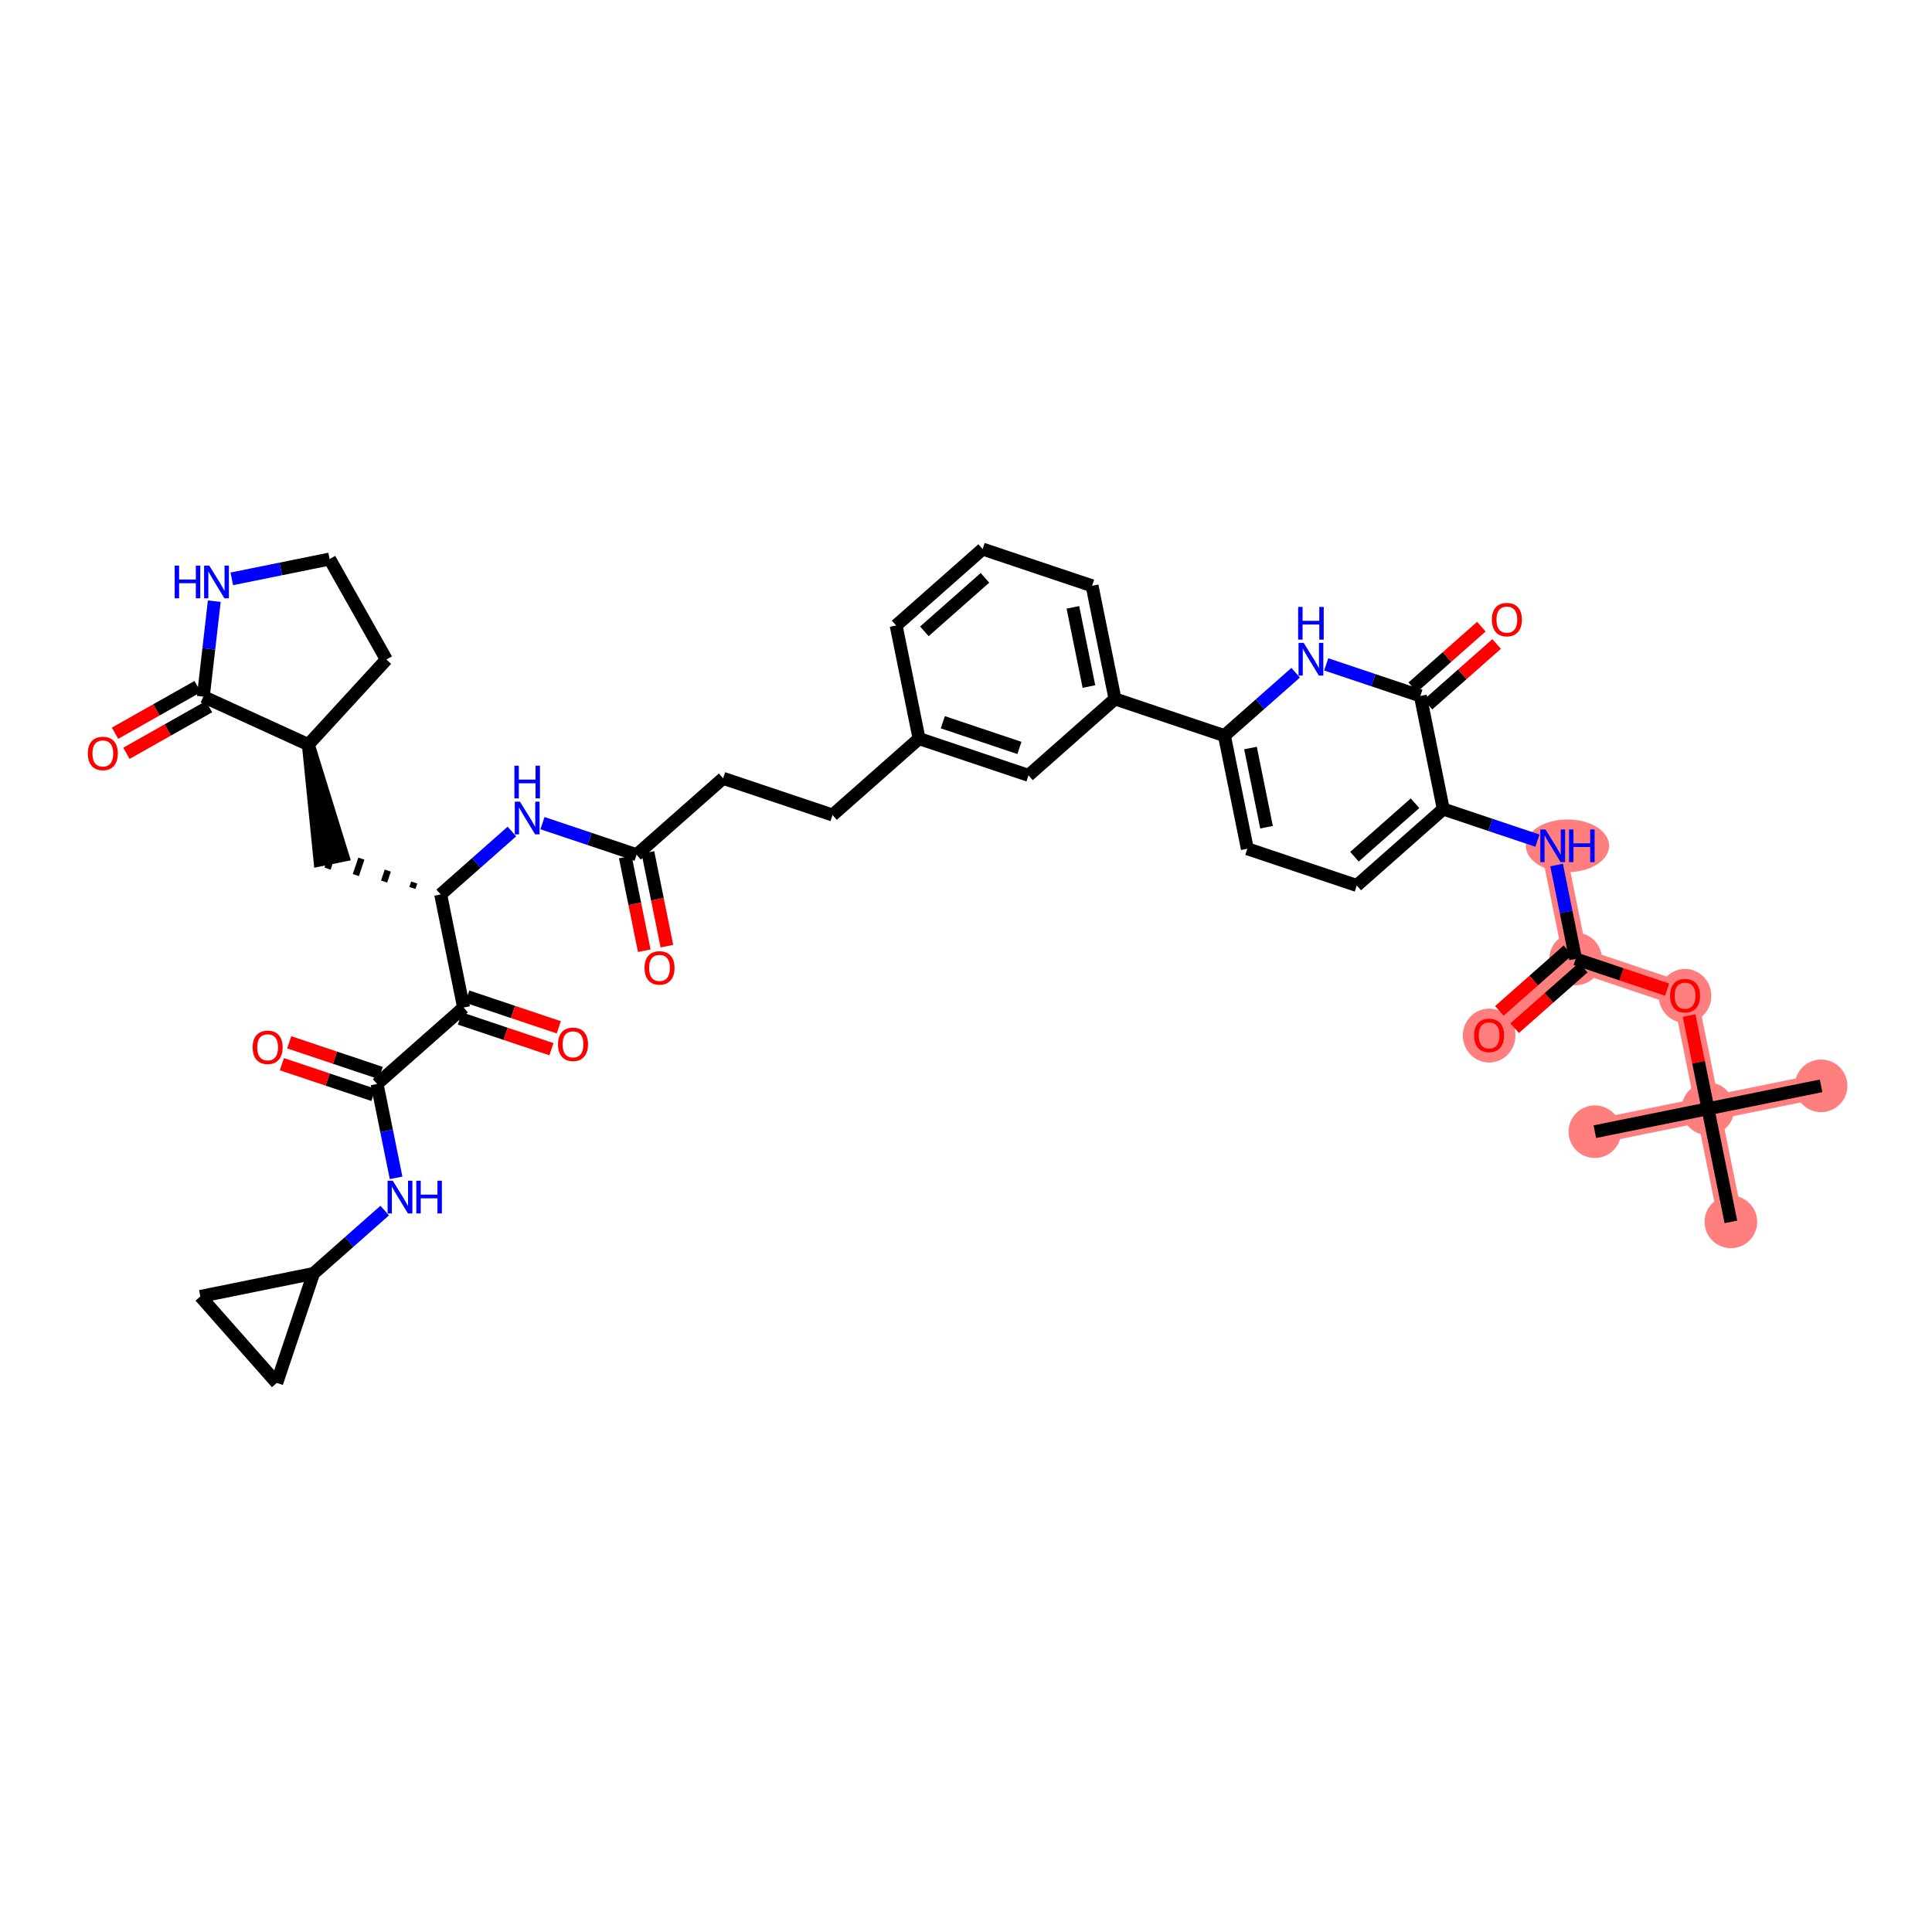 <?xml version='1.0' encoding='iso-8859-1'?>
<svg version='1.1' baseProfile='full'
              xmlns='http://www.w3.org/2000/svg'
                      xmlns:rdkit='http://www.rdkit.org/xml'
                      xmlns:xlink='http://www.w3.org/1999/xlink'
                  xml:space='preserve'
width='300px' height='300px' viewBox='0 0 300 300'>
<!-- END OF HEADER -->
<rect style='opacity:1.0;fill:#FFFFFF;stroke:none' width='300' height='300' x='0' y='0'> </rect>
<rect style='opacity:1.0;fill:#FFFFFF;stroke:none' width='300' height='300' x='0' y='0'> </rect>
<path d='M 282.779,168.608 L 265.213,172.167' style='fill:none;fill-rule:evenodd;stroke:#FF7F7F;stroke-width:3.8px;stroke-linecap:butt;stroke-linejoin:miter;stroke-opacity:1' />
<path d='M 265.213,172.167 L 247.647,175.726' style='fill:none;fill-rule:evenodd;stroke:#FF7F7F;stroke-width:3.8px;stroke-linecap:butt;stroke-linejoin:miter;stroke-opacity:1' />
<path d='M 265.213,172.167 L 268.772,189.733' style='fill:none;fill-rule:evenodd;stroke:#FF7F7F;stroke-width:3.8px;stroke-linecap:butt;stroke-linejoin:miter;stroke-opacity:1' />
<path d='M 265.213,172.167 L 261.654,154.601' style='fill:none;fill-rule:evenodd;stroke:#FF7F7F;stroke-width:3.8px;stroke-linecap:butt;stroke-linejoin:miter;stroke-opacity:1' />
<path d='M 261.654,154.601 L 244.662,148.9' style='fill:none;fill-rule:evenodd;stroke:#FF7F7F;stroke-width:3.8px;stroke-linecap:butt;stroke-linejoin:miter;stroke-opacity:1' />
<path d='M 244.662,148.9 L 231.229,160.765' style='fill:none;fill-rule:evenodd;stroke:#FF7F7F;stroke-width:3.8px;stroke-linecap:butt;stroke-linejoin:miter;stroke-opacity:1' />
<path d='M 244.662,148.9 L 241.104,131.334' style='fill:none;fill-rule:evenodd;stroke:#FF7F7F;stroke-width:3.8px;stroke-linecap:butt;stroke-linejoin:miter;stroke-opacity:1' />
<ellipse cx='282.779' cy='168.608' rx='3.585' ry='3.585'  style='fill:#FF7F7F;fill-rule:evenodd;stroke:#FF7F7F;stroke-width:1.0px;stroke-linecap:butt;stroke-linejoin:miter;stroke-opacity:1' />
<ellipse cx='265.213' cy='172.167' rx='3.585' ry='3.585'  style='fill:#FF7F7F;fill-rule:evenodd;stroke:#FF7F7F;stroke-width:1.0px;stroke-linecap:butt;stroke-linejoin:miter;stroke-opacity:1' />
<ellipse cx='247.647' cy='175.726' rx='3.585' ry='3.585'  style='fill:#FF7F7F;fill-rule:evenodd;stroke:#FF7F7F;stroke-width:1.0px;stroke-linecap:butt;stroke-linejoin:miter;stroke-opacity:1' />
<ellipse cx='268.772' cy='189.733' rx='3.585' ry='3.585'  style='fill:#FF7F7F;fill-rule:evenodd;stroke:#FF7F7F;stroke-width:1.0px;stroke-linecap:butt;stroke-linejoin:miter;stroke-opacity:1' />
<ellipse cx='261.654' cy='154.64' rx='3.585' ry='3.685'  style='fill:#FF7F7F;fill-rule:evenodd;stroke:#FF7F7F;stroke-width:1.0px;stroke-linecap:butt;stroke-linejoin:miter;stroke-opacity:1' />
<ellipse cx='244.662' cy='148.9' rx='3.585' ry='3.585'  style='fill:#FF7F7F;fill-rule:evenodd;stroke:#FF7F7F;stroke-width:1.0px;stroke-linecap:butt;stroke-linejoin:miter;stroke-opacity:1' />
<ellipse cx='231.229' cy='160.804' rx='3.585' ry='3.685'  style='fill:#FF7F7F;fill-rule:evenodd;stroke:#FF7F7F;stroke-width:1.0px;stroke-linecap:butt;stroke-linejoin:miter;stroke-opacity:1' />
<ellipse cx='243.394' cy='131.334' rx='5.962' ry='3.589'  style='fill:#FF7F7F;fill-rule:evenodd;stroke:#FF7F7F;stroke-width:1.0px;stroke-linecap:butt;stroke-linejoin:miter;stroke-opacity:1' />
<path class='bond-0 atom-0 atom-1' d='M 282.779,168.608 L 265.213,172.167' style='fill:none;fill-rule:evenodd;stroke:#000000;stroke-width:2.0px;stroke-linecap:butt;stroke-linejoin:miter;stroke-opacity:1' />
<path class='bond-1 atom-1 atom-2' d='M 265.213,172.167 L 247.647,175.726' style='fill:none;fill-rule:evenodd;stroke:#000000;stroke-width:2.0px;stroke-linecap:butt;stroke-linejoin:miter;stroke-opacity:1' />
<path class='bond-2 atom-1 atom-3' d='M 265.213,172.167 L 268.772,189.733' style='fill:none;fill-rule:evenodd;stroke:#000000;stroke-width:2.0px;stroke-linecap:butt;stroke-linejoin:miter;stroke-opacity:1' />
<path class='bond-3 atom-1 atom-4' d='M 265.213,172.167 L 263.747,164.931' style='fill:none;fill-rule:evenodd;stroke:#000000;stroke-width:2.0px;stroke-linecap:butt;stroke-linejoin:miter;stroke-opacity:1' />
<path class='bond-3 atom-1 atom-4' d='M 263.747,164.931 L 262.281,157.694' style='fill:none;fill-rule:evenodd;stroke:#FF0000;stroke-width:2.0px;stroke-linecap:butt;stroke-linejoin:miter;stroke-opacity:1' />
<path class='bond-4 atom-4 atom-5' d='M 258.876,153.669 L 251.769,151.284' style='fill:none;fill-rule:evenodd;stroke:#FF0000;stroke-width:2.0px;stroke-linecap:butt;stroke-linejoin:miter;stroke-opacity:1' />
<path class='bond-4 atom-4 atom-5' d='M 251.769,151.284 L 244.662,148.9' style='fill:none;fill-rule:evenodd;stroke:#000000;stroke-width:2.0px;stroke-linecap:butt;stroke-linejoin:miter;stroke-opacity:1' />
<path class='bond-5 atom-5 atom-6' d='M 243.476,147.556 L 238.148,152.262' style='fill:none;fill-rule:evenodd;stroke:#000000;stroke-width:2.0px;stroke-linecap:butt;stroke-linejoin:miter;stroke-opacity:1' />
<path class='bond-5 atom-5 atom-6' d='M 238.148,152.262 L 232.821,156.968' style='fill:none;fill-rule:evenodd;stroke:#FF0000;stroke-width:2.0px;stroke-linecap:butt;stroke-linejoin:miter;stroke-opacity:1' />
<path class='bond-5 atom-5 atom-6' d='M 245.849,150.243 L 240.521,154.949' style='fill:none;fill-rule:evenodd;stroke:#000000;stroke-width:2.0px;stroke-linecap:butt;stroke-linejoin:miter;stroke-opacity:1' />
<path class='bond-5 atom-5 atom-6' d='M 240.521,154.949 L 235.194,159.654' style='fill:none;fill-rule:evenodd;stroke:#FF0000;stroke-width:2.0px;stroke-linecap:butt;stroke-linejoin:miter;stroke-opacity:1' />
<path class='bond-6 atom-5 atom-7' d='M 244.662,148.9 L 243.186,141.61' style='fill:none;fill-rule:evenodd;stroke:#000000;stroke-width:2.0px;stroke-linecap:butt;stroke-linejoin:miter;stroke-opacity:1' />
<path class='bond-6 atom-5 atom-7' d='M 243.186,141.61 L 241.709,134.32' style='fill:none;fill-rule:evenodd;stroke:#0000FF;stroke-width:2.0px;stroke-linecap:butt;stroke-linejoin:miter;stroke-opacity:1' />
<path class='bond-7 atom-7 atom-8' d='M 238.731,130.537 L 231.421,128.085' style='fill:none;fill-rule:evenodd;stroke:#0000FF;stroke-width:2.0px;stroke-linecap:butt;stroke-linejoin:miter;stroke-opacity:1' />
<path class='bond-7 atom-7 atom-8' d='M 231.421,128.085 L 224.112,125.632' style='fill:none;fill-rule:evenodd;stroke:#000000;stroke-width:2.0px;stroke-linecap:butt;stroke-linejoin:miter;stroke-opacity:1' />
<path class='bond-8 atom-8 atom-9' d='M 224.112,125.632 L 210.678,137.497' style='fill:none;fill-rule:evenodd;stroke:#000000;stroke-width:2.0px;stroke-linecap:butt;stroke-linejoin:miter;stroke-opacity:1' />
<path class='bond-8 atom-8 atom-9' d='M 219.724,124.725 L 210.32,133.031' style='fill:none;fill-rule:evenodd;stroke:#000000;stroke-width:2.0px;stroke-linecap:butt;stroke-linejoin:miter;stroke-opacity:1' />
<path class='bond-41 atom-40 atom-8' d='M 220.553,108.066 L 224.112,125.632' style='fill:none;fill-rule:evenodd;stroke:#000000;stroke-width:2.0px;stroke-linecap:butt;stroke-linejoin:miter;stroke-opacity:1' />
<path class='bond-9 atom-9 atom-10' d='M 210.678,137.497 L 193.686,131.796' style='fill:none;fill-rule:evenodd;stroke:#000000;stroke-width:2.0px;stroke-linecap:butt;stroke-linejoin:miter;stroke-opacity:1' />
<path class='bond-10 atom-10 atom-11' d='M 193.686,131.796 L 190.128,114.23' style='fill:none;fill-rule:evenodd;stroke:#000000;stroke-width:2.0px;stroke-linecap:butt;stroke-linejoin:miter;stroke-opacity:1' />
<path class='bond-10 atom-10 atom-11' d='M 196.666,128.449 L 194.175,116.153' style='fill:none;fill-rule:evenodd;stroke:#000000;stroke-width:2.0px;stroke-linecap:butt;stroke-linejoin:miter;stroke-opacity:1' />
<path class='bond-11 atom-11 atom-12' d='M 190.128,114.23 L 173.136,108.529' style='fill:none;fill-rule:evenodd;stroke:#000000;stroke-width:2.0px;stroke-linecap:butt;stroke-linejoin:miter;stroke-opacity:1' />
<path class='bond-38 atom-11 atom-39' d='M 190.128,114.23 L 195.658,109.345' style='fill:none;fill-rule:evenodd;stroke:#000000;stroke-width:2.0px;stroke-linecap:butt;stroke-linejoin:miter;stroke-opacity:1' />
<path class='bond-38 atom-11 atom-39' d='M 195.658,109.345 L 201.188,104.461' style='fill:none;fill-rule:evenodd;stroke:#0000FF;stroke-width:2.0px;stroke-linecap:butt;stroke-linejoin:miter;stroke-opacity:1' />
<path class='bond-12 atom-12 atom-13' d='M 173.136,108.529 L 169.577,90.963' style='fill:none;fill-rule:evenodd;stroke:#000000;stroke-width:2.0px;stroke-linecap:butt;stroke-linejoin:miter;stroke-opacity:1' />
<path class='bond-12 atom-12 atom-13' d='M 169.089,106.606 L 166.598,94.309' style='fill:none;fill-rule:evenodd;stroke:#000000;stroke-width:2.0px;stroke-linecap:butt;stroke-linejoin:miter;stroke-opacity:1' />
<path class='bond-42 atom-38 atom-12' d='M 159.703,120.394 L 173.136,108.529' style='fill:none;fill-rule:evenodd;stroke:#000000;stroke-width:2.0px;stroke-linecap:butt;stroke-linejoin:miter;stroke-opacity:1' />
<path class='bond-13 atom-13 atom-14' d='M 169.577,90.963 L 152.585,85.261' style='fill:none;fill-rule:evenodd;stroke:#000000;stroke-width:2.0px;stroke-linecap:butt;stroke-linejoin:miter;stroke-opacity:1' />
<path class='bond-14 atom-14 atom-15' d='M 152.585,85.261 L 139.152,97.126' style='fill:none;fill-rule:evenodd;stroke:#000000;stroke-width:2.0px;stroke-linecap:butt;stroke-linejoin:miter;stroke-opacity:1' />
<path class='bond-14 atom-14 atom-15' d='M 152.943,89.728 L 143.54,98.033' style='fill:none;fill-rule:evenodd;stroke:#000000;stroke-width:2.0px;stroke-linecap:butt;stroke-linejoin:miter;stroke-opacity:1' />
<path class='bond-15 atom-15 atom-16' d='M 139.152,97.126 L 142.711,114.692' style='fill:none;fill-rule:evenodd;stroke:#000000;stroke-width:2.0px;stroke-linecap:butt;stroke-linejoin:miter;stroke-opacity:1' />
<path class='bond-16 atom-16 atom-17' d='M 142.711,114.692 L 129.277,126.557' style='fill:none;fill-rule:evenodd;stroke:#000000;stroke-width:2.0px;stroke-linecap:butt;stroke-linejoin:miter;stroke-opacity:1' />
<path class='bond-37 atom-16 atom-38' d='M 142.711,114.692 L 159.703,120.394' style='fill:none;fill-rule:evenodd;stroke:#000000;stroke-width:2.0px;stroke-linecap:butt;stroke-linejoin:miter;stroke-opacity:1' />
<path class='bond-37 atom-16 atom-38' d='M 146.4,112.149 L 158.294,116.14' style='fill:none;fill-rule:evenodd;stroke:#000000;stroke-width:2.0px;stroke-linecap:butt;stroke-linejoin:miter;stroke-opacity:1' />
<path class='bond-17 atom-17 atom-18' d='M 129.277,126.557 L 112.285,120.856' style='fill:none;fill-rule:evenodd;stroke:#000000;stroke-width:2.0px;stroke-linecap:butt;stroke-linejoin:miter;stroke-opacity:1' />
<path class='bond-18 atom-18 atom-19' d='M 112.285,120.856 L 98.852,132.721' style='fill:none;fill-rule:evenodd;stroke:#000000;stroke-width:2.0px;stroke-linecap:butt;stroke-linejoin:miter;stroke-opacity:1' />
<path class='bond-19 atom-19 atom-20' d='M 97.095,133.077 L 98.569,140.353' style='fill:none;fill-rule:evenodd;stroke:#000000;stroke-width:2.0px;stroke-linecap:butt;stroke-linejoin:miter;stroke-opacity:1' />
<path class='bond-19 atom-19 atom-20' d='M 98.569,140.353 L 100.043,147.628' style='fill:none;fill-rule:evenodd;stroke:#FF0000;stroke-width:2.0px;stroke-linecap:butt;stroke-linejoin:miter;stroke-opacity:1' />
<path class='bond-19 atom-19 atom-20' d='M 100.608,132.365 L 102.082,139.641' style='fill:none;fill-rule:evenodd;stroke:#000000;stroke-width:2.0px;stroke-linecap:butt;stroke-linejoin:miter;stroke-opacity:1' />
<path class='bond-19 atom-19 atom-20' d='M 102.082,139.641 L 103.556,146.917' style='fill:none;fill-rule:evenodd;stroke:#FF0000;stroke-width:2.0px;stroke-linecap:butt;stroke-linejoin:miter;stroke-opacity:1' />
<path class='bond-20 atom-19 atom-21' d='M 98.852,132.721 L 91.542,130.268' style='fill:none;fill-rule:evenodd;stroke:#000000;stroke-width:2.0px;stroke-linecap:butt;stroke-linejoin:miter;stroke-opacity:1' />
<path class='bond-20 atom-19 atom-21' d='M 91.542,130.268 L 84.233,127.816' style='fill:none;fill-rule:evenodd;stroke:#0000FF;stroke-width:2.0px;stroke-linecap:butt;stroke-linejoin:miter;stroke-opacity:1' />
<path class='bond-21 atom-21 atom-22' d='M 79.487,129.116 L 73.957,134' style='fill:none;fill-rule:evenodd;stroke:#0000FF;stroke-width:2.0px;stroke-linecap:butt;stroke-linejoin:miter;stroke-opacity:1' />
<path class='bond-21 atom-21 atom-22' d='M 73.957,134 L 68.427,138.885' style='fill:none;fill-rule:evenodd;stroke:#000000;stroke-width:2.0px;stroke-linecap:butt;stroke-linejoin:miter;stroke-opacity:1' />
<path class='bond-22 atom-22 atom-23' d='M 64.321,137.035 L 64.036,137.884' style='fill:none;fill-rule:evenodd;stroke:#000000;stroke-width:1.0px;stroke-linecap:butt;stroke-linejoin:miter;stroke-opacity:1' />
<path class='bond-22 atom-22 atom-23' d='M 60.216,135.184 L 59.645,136.884' style='fill:none;fill-rule:evenodd;stroke:#000000;stroke-width:1.0px;stroke-linecap:butt;stroke-linejoin:miter;stroke-opacity:1' />
<path class='bond-22 atom-22 atom-23' d='M 56.11,133.334 L 55.255,135.883' style='fill:none;fill-rule:evenodd;stroke:#000000;stroke-width:1.0px;stroke-linecap:butt;stroke-linejoin:miter;stroke-opacity:1' />
<path class='bond-22 atom-22 atom-23' d='M 52.005,131.484 L 50.864,134.883' style='fill:none;fill-rule:evenodd;stroke:#000000;stroke-width:1.0px;stroke-linecap:butt;stroke-linejoin:miter;stroke-opacity:1' />
<path class='bond-29 atom-22 atom-30' d='M 68.427,138.885 L 71.985,156.451' style='fill:none;fill-rule:evenodd;stroke:#000000;stroke-width:2.0px;stroke-linecap:butt;stroke-linejoin:miter;stroke-opacity:1' />
<path class='bond-23 atom-24 atom-23' d='M 47.876,115.617 L 49.678,133.539 L 53.191,132.828 Z' style='fill:#000000;fill-rule:evenodd;fill-opacity:1;stroke:#000000;stroke-width:2.0px;stroke-linecap:butt;stroke-linejoin:miter;stroke-opacity:1;' />
<path class='bond-24 atom-24 atom-25' d='M 47.876,115.617 L 59.995,102.413' style='fill:none;fill-rule:evenodd;stroke:#000000;stroke-width:2.0px;stroke-linecap:butt;stroke-linejoin:miter;stroke-opacity:1' />
<path class='bond-43 atom-28 atom-24' d='M 31.573,108.171 L 47.876,115.617' style='fill:none;fill-rule:evenodd;stroke:#000000;stroke-width:2.0px;stroke-linecap:butt;stroke-linejoin:miter;stroke-opacity:1' />
<path class='bond-25 atom-25 atom-26' d='M 59.995,102.413 L 51.183,86.807' style='fill:none;fill-rule:evenodd;stroke:#000000;stroke-width:2.0px;stroke-linecap:butt;stroke-linejoin:miter;stroke-opacity:1' />
<path class='bond-26 atom-26 atom-27' d='M 51.183,86.807 L 43.586,88.346' style='fill:none;fill-rule:evenodd;stroke:#000000;stroke-width:2.0px;stroke-linecap:butt;stroke-linejoin:miter;stroke-opacity:1' />
<path class='bond-26 atom-26 atom-27' d='M 43.586,88.346 L 35.99,89.885' style='fill:none;fill-rule:evenodd;stroke:#0000FF;stroke-width:2.0px;stroke-linecap:butt;stroke-linejoin:miter;stroke-opacity:1' />
<path class='bond-27 atom-27 atom-28' d='M 33.274,93.351 L 32.423,100.761' style='fill:none;fill-rule:evenodd;stroke:#0000FF;stroke-width:2.0px;stroke-linecap:butt;stroke-linejoin:miter;stroke-opacity:1' />
<path class='bond-27 atom-27 atom-28' d='M 32.423,100.761 L 31.573,108.171' style='fill:none;fill-rule:evenodd;stroke:#000000;stroke-width:2.0px;stroke-linecap:butt;stroke-linejoin:miter;stroke-opacity:1' />
<path class='bond-28 atom-28 atom-29' d='M 30.692,106.611 L 24.277,110.233' style='fill:none;fill-rule:evenodd;stroke:#000000;stroke-width:2.0px;stroke-linecap:butt;stroke-linejoin:miter;stroke-opacity:1' />
<path class='bond-28 atom-28 atom-29' d='M 24.277,110.233 L 17.863,113.855' style='fill:none;fill-rule:evenodd;stroke:#FF0000;stroke-width:2.0px;stroke-linecap:butt;stroke-linejoin:miter;stroke-opacity:1' />
<path class='bond-28 atom-28 atom-29' d='M 32.454,109.732 L 26.04,113.354' style='fill:none;fill-rule:evenodd;stroke:#000000;stroke-width:2.0px;stroke-linecap:butt;stroke-linejoin:miter;stroke-opacity:1' />
<path class='bond-28 atom-28 atom-29' d='M 26.04,113.354 L 19.626,116.976' style='fill:none;fill-rule:evenodd;stroke:#FF0000;stroke-width:2.0px;stroke-linecap:butt;stroke-linejoin:miter;stroke-opacity:1' />
<path class='bond-30 atom-30 atom-31' d='M 71.415,158.15 L 78.522,160.534' style='fill:none;fill-rule:evenodd;stroke:#000000;stroke-width:2.0px;stroke-linecap:butt;stroke-linejoin:miter;stroke-opacity:1' />
<path class='bond-30 atom-30 atom-31' d='M 78.522,160.534 L 85.629,162.919' style='fill:none;fill-rule:evenodd;stroke:#FF0000;stroke-width:2.0px;stroke-linecap:butt;stroke-linejoin:miter;stroke-opacity:1' />
<path class='bond-30 atom-30 atom-31' d='M 72.555,154.752 L 79.662,157.136' style='fill:none;fill-rule:evenodd;stroke:#000000;stroke-width:2.0px;stroke-linecap:butt;stroke-linejoin:miter;stroke-opacity:1' />
<path class='bond-30 atom-30 atom-31' d='M 79.662,157.136 L 86.769,159.521' style='fill:none;fill-rule:evenodd;stroke:#FF0000;stroke-width:2.0px;stroke-linecap:butt;stroke-linejoin:miter;stroke-opacity:1' />
<path class='bond-31 atom-30 atom-32' d='M 71.985,156.451 L 58.552,168.316' style='fill:none;fill-rule:evenodd;stroke:#000000;stroke-width:2.0px;stroke-linecap:butt;stroke-linejoin:miter;stroke-opacity:1' />
<path class='bond-32 atom-32 atom-33' d='M 59.122,166.616 L 52.015,164.232' style='fill:none;fill-rule:evenodd;stroke:#000000;stroke-width:2.0px;stroke-linecap:butt;stroke-linejoin:miter;stroke-opacity:1' />
<path class='bond-32 atom-32 atom-33' d='M 52.015,164.232 L 44.908,161.847' style='fill:none;fill-rule:evenodd;stroke:#FF0000;stroke-width:2.0px;stroke-linecap:butt;stroke-linejoin:miter;stroke-opacity:1' />
<path class='bond-32 atom-32 atom-33' d='M 57.982,170.015 L 50.875,167.63' style='fill:none;fill-rule:evenodd;stroke:#000000;stroke-width:2.0px;stroke-linecap:butt;stroke-linejoin:miter;stroke-opacity:1' />
<path class='bond-32 atom-32 atom-33' d='M 50.875,167.63 L 43.768,165.246' style='fill:none;fill-rule:evenodd;stroke:#FF0000;stroke-width:2.0px;stroke-linecap:butt;stroke-linejoin:miter;stroke-opacity:1' />
<path class='bond-33 atom-32 atom-34' d='M 58.552,168.316 L 60.029,175.606' style='fill:none;fill-rule:evenodd;stroke:#000000;stroke-width:2.0px;stroke-linecap:butt;stroke-linejoin:miter;stroke-opacity:1' />
<path class='bond-33 atom-32 atom-34' d='M 60.029,175.606 L 61.505,182.896' style='fill:none;fill-rule:evenodd;stroke:#0000FF;stroke-width:2.0px;stroke-linecap:butt;stroke-linejoin:miter;stroke-opacity:1' />
<path class='bond-34 atom-34 atom-35' d='M 59.737,187.978 L 54.207,192.862' style='fill:none;fill-rule:evenodd;stroke:#0000FF;stroke-width:2.0px;stroke-linecap:butt;stroke-linejoin:miter;stroke-opacity:1' />
<path class='bond-34 atom-34 atom-35' d='M 54.207,192.862 L 48.677,197.747' style='fill:none;fill-rule:evenodd;stroke:#000000;stroke-width:2.0px;stroke-linecap:butt;stroke-linejoin:miter;stroke-opacity:1' />
<path class='bond-35 atom-35 atom-36' d='M 48.677,197.747 L 42.976,214.739' style='fill:none;fill-rule:evenodd;stroke:#000000;stroke-width:2.0px;stroke-linecap:butt;stroke-linejoin:miter;stroke-opacity:1' />
<path class='bond-44 atom-37 atom-35' d='M 31.111,201.305 L 48.677,197.747' style='fill:none;fill-rule:evenodd;stroke:#000000;stroke-width:2.0px;stroke-linecap:butt;stroke-linejoin:miter;stroke-opacity:1' />
<path class='bond-36 atom-36 atom-37' d='M 42.976,214.739 L 31.111,201.305' style='fill:none;fill-rule:evenodd;stroke:#000000;stroke-width:2.0px;stroke-linecap:butt;stroke-linejoin:miter;stroke-opacity:1' />
<path class='bond-39 atom-39 atom-40' d='M 205.934,103.161 L 213.244,105.614' style='fill:none;fill-rule:evenodd;stroke:#0000FF;stroke-width:2.0px;stroke-linecap:butt;stroke-linejoin:miter;stroke-opacity:1' />
<path class='bond-39 atom-39 atom-40' d='M 213.244,105.614 L 220.553,108.066' style='fill:none;fill-rule:evenodd;stroke:#000000;stroke-width:2.0px;stroke-linecap:butt;stroke-linejoin:miter;stroke-opacity:1' />
<path class='bond-40 atom-40 atom-41' d='M 221.74,109.41 L 227.067,104.704' style='fill:none;fill-rule:evenodd;stroke:#000000;stroke-width:2.0px;stroke-linecap:butt;stroke-linejoin:miter;stroke-opacity:1' />
<path class='bond-40 atom-40 atom-41' d='M 227.067,104.704 L 232.395,99.998' style='fill:none;fill-rule:evenodd;stroke:#FF0000;stroke-width:2.0px;stroke-linecap:butt;stroke-linejoin:miter;stroke-opacity:1' />
<path class='bond-40 atom-40 atom-41' d='M 219.367,106.723 L 224.694,102.017' style='fill:none;fill-rule:evenodd;stroke:#000000;stroke-width:2.0px;stroke-linecap:butt;stroke-linejoin:miter;stroke-opacity:1' />
<path class='bond-40 atom-40 atom-41' d='M 224.694,102.017 L 230.022,97.312' style='fill:none;fill-rule:evenodd;stroke:#FF0000;stroke-width:2.0px;stroke-linecap:butt;stroke-linejoin:miter;stroke-opacity:1' />
<path  class='atom-4' d='M 259.324 154.615
Q 259.324 153.396, 259.927 152.715
Q 260.529 152.034, 261.654 152.034
Q 262.78 152.034, 263.382 152.715
Q 263.984 153.396, 263.984 154.615
Q 263.984 155.848, 263.375 156.551
Q 262.766 157.246, 261.654 157.246
Q 260.536 157.246, 259.927 156.551
Q 259.324 155.855, 259.324 154.615
M 261.654 156.673
Q 262.429 156.673, 262.844 156.157
Q 263.267 155.633, 263.267 154.615
Q 263.267 153.619, 262.844 153.117
Q 262.429 152.608, 261.654 152.608
Q 260.88 152.608, 260.457 153.11
Q 260.041 153.612, 260.041 154.615
Q 260.041 155.64, 260.457 156.157
Q 260.88 156.673, 261.654 156.673
' fill='#FF0000'/>
<path  class='atom-6' d='M 228.899 160.779
Q 228.899 159.56, 229.501 158.879
Q 230.103 158.198, 231.229 158.198
Q 232.355 158.198, 232.957 158.879
Q 233.559 159.56, 233.559 160.779
Q 233.559 162.012, 232.95 162.715
Q 232.34 163.41, 231.229 163.41
Q 230.111 163.41, 229.501 162.715
Q 228.899 162.019, 228.899 160.779
M 231.229 162.836
Q 232.003 162.836, 232.419 162.32
Q 232.842 161.797, 232.842 160.779
Q 232.842 159.782, 232.419 159.281
Q 232.003 158.772, 231.229 158.772
Q 230.455 158.772, 230.032 159.273
Q 229.616 159.775, 229.616 160.779
Q 229.616 161.804, 230.032 162.32
Q 230.455 162.836, 231.229 162.836
' fill='#FF0000'/>
<path  class='atom-7' d='M 239.982 128.796
L 241.645 131.484
Q 241.81 131.749, 242.075 132.23
Q 242.34 132.71, 242.355 132.739
L 242.355 128.796
L 243.029 128.796
L 243.029 133.871
L 242.333 133.871
L 240.548 130.932
Q 240.34 130.588, 240.118 130.194
Q 239.903 129.799, 239.838 129.677
L 239.838 133.871
L 239.179 133.871
L 239.179 128.796
L 239.982 128.796
' fill='#0000FF'/>
<path  class='atom-7' d='M 243.638 128.796
L 244.326 128.796
L 244.326 130.954
L 246.922 130.954
L 246.922 128.796
L 247.61 128.796
L 247.61 133.871
L 246.922 133.871
L 246.922 131.527
L 244.326 131.527
L 244.326 133.871
L 243.638 133.871
L 243.638 128.796
' fill='#0000FF'/>
<path  class='atom-20' d='M 100.08 150.301
Q 100.08 149.083, 100.683 148.402
Q 101.285 147.72, 102.41 147.72
Q 103.536 147.72, 104.138 148.402
Q 104.74 149.083, 104.74 150.301
Q 104.74 151.534, 104.131 152.237
Q 103.522 152.932, 102.41 152.932
Q 101.292 152.932, 100.683 152.237
Q 100.08 151.542, 100.08 150.301
M 102.41 152.359
Q 103.185 152.359, 103.601 151.843
Q 104.024 151.319, 104.024 150.301
Q 104.024 149.305, 103.601 148.803
Q 103.185 148.294, 102.41 148.294
Q 101.636 148.294, 101.213 148.796
Q 100.797 149.298, 100.797 150.301
Q 100.797 151.327, 101.213 151.843
Q 101.636 152.359, 102.41 152.359
' fill='#FF0000'/>
<path  class='atom-21' d='M 80.738 124.482
L 82.401 127.17
Q 82.566 127.436, 82.831 127.916
Q 83.097 128.396, 83.111 128.425
L 83.111 124.482
L 83.785 124.482
L 83.785 129.558
L 83.089 129.558
L 81.304 126.618
Q 81.096 126.274, 80.874 125.88
Q 80.659 125.486, 80.594 125.364
L 80.594 129.558
L 79.935 129.558
L 79.935 124.482
L 80.738 124.482
' fill='#0000FF'/>
<path  class='atom-21' d='M 79.874 118.899
L 80.562 118.899
L 80.562 121.056
L 83.157 121.056
L 83.157 118.899
L 83.846 118.899
L 83.846 123.974
L 83.157 123.974
L 83.157 121.63
L 80.562 121.63
L 80.562 123.974
L 79.874 123.974
L 79.874 118.899
' fill='#0000FF'/>
<path  class='atom-27' d='M 27.125 87.827
L 27.813 87.827
L 27.813 89.985
L 30.409 89.985
L 30.409 87.827
L 31.097 87.827
L 31.097 92.903
L 30.409 92.903
L 30.409 90.559
L 27.813 90.559
L 27.813 92.903
L 27.125 92.903
L 27.125 87.827
' fill='#0000FF'/>
<path  class='atom-27' d='M 32.495 87.827
L 34.158 90.516
Q 34.323 90.781, 34.588 91.261
Q 34.853 91.742, 34.868 91.77
L 34.868 87.827
L 35.542 87.827
L 35.542 92.903
L 34.846 92.903
L 33.061 89.964
Q 32.853 89.62, 32.631 89.225
Q 32.416 88.831, 32.351 88.709
L 32.351 92.903
L 31.692 92.903
L 31.692 87.827
L 32.495 87.827
' fill='#0000FF'/>
<path  class='atom-29' d='M 13.636 116.998
Q 13.636 115.779, 14.239 115.098
Q 14.841 114.417, 15.966 114.417
Q 17.092 114.417, 17.694 115.098
Q 18.296 115.779, 18.296 116.998
Q 18.296 118.231, 17.687 118.934
Q 17.078 119.629, 15.966 119.629
Q 14.848 119.629, 14.239 118.934
Q 13.636 118.238, 13.636 116.998
M 15.966 119.056
Q 16.741 119.056, 17.156 118.54
Q 17.579 118.016, 17.579 116.998
Q 17.579 116.002, 17.156 115.5
Q 16.741 114.991, 15.966 114.991
Q 15.192 114.991, 14.769 115.493
Q 14.353 115.995, 14.353 116.998
Q 14.353 118.023, 14.769 118.54
Q 15.192 119.056, 15.966 119.056
' fill='#FF0000'/>
<path  class='atom-31' d='M 86.647 162.166
Q 86.647 160.948, 87.249 160.266
Q 87.852 159.585, 88.977 159.585
Q 90.103 159.585, 90.705 160.266
Q 91.307 160.948, 91.307 162.166
Q 91.307 163.399, 90.698 164.102
Q 90.088 164.797, 88.977 164.797
Q 87.859 164.797, 87.249 164.102
Q 86.647 163.407, 86.647 162.166
M 88.977 164.224
Q 89.751 164.224, 90.167 163.708
Q 90.59 163.184, 90.59 162.166
Q 90.59 161.17, 90.167 160.668
Q 89.751 160.159, 88.977 160.159
Q 88.203 160.159, 87.78 160.661
Q 87.364 161.163, 87.364 162.166
Q 87.364 163.191, 87.78 163.708
Q 88.203 164.224, 88.977 164.224
' fill='#FF0000'/>
<path  class='atom-33' d='M 39.23 162.629
Q 39.23 161.41, 39.832 160.729
Q 40.434 160.048, 41.56 160.048
Q 42.685 160.048, 43.288 160.729
Q 43.89 161.41, 43.89 162.629
Q 43.89 163.862, 43.28 164.564
Q 42.671 165.26, 41.56 165.26
Q 40.441 165.26, 39.832 164.564
Q 39.23 163.869, 39.23 162.629
M 41.56 164.686
Q 42.334 164.686, 42.75 164.17
Q 43.173 163.647, 43.173 162.629
Q 43.173 161.632, 42.75 161.13
Q 42.334 160.621, 41.56 160.621
Q 40.785 160.621, 40.362 161.123
Q 39.947 161.625, 39.947 162.629
Q 39.947 163.654, 40.362 164.17
Q 40.785 164.686, 41.56 164.686
' fill='#FF0000'/>
<path  class='atom-34' d='M 60.988 183.344
L 62.652 186.032
Q 62.816 186.297, 63.082 186.778
Q 63.347 187.258, 63.361 187.287
L 63.361 183.344
L 64.035 183.344
L 64.035 188.42
L 63.34 188.42
L 61.555 185.48
Q 61.347 185.136, 61.125 184.742
Q 60.91 184.347, 60.845 184.226
L 60.845 188.42
L 60.185 188.42
L 60.185 183.344
L 60.988 183.344
' fill='#0000FF'/>
<path  class='atom-34' d='M 64.645 183.344
L 65.333 183.344
L 65.333 185.502
L 67.928 185.502
L 67.928 183.344
L 68.616 183.344
L 68.616 188.42
L 67.928 188.42
L 67.928 186.075
L 65.333 186.075
L 65.333 188.42
L 64.645 188.42
L 64.645 183.344
' fill='#0000FF'/>
<path  class='atom-39' d='M 202.439 99.827
L 204.103 102.516
Q 204.267 102.781, 204.533 103.261
Q 204.798 103.742, 204.812 103.77
L 204.812 99.827
L 205.486 99.827
L 205.486 104.903
L 204.791 104.903
L 203.006 101.964
Q 202.798 101.619, 202.576 101.225
Q 202.36 100.831, 202.296 100.709
L 202.296 104.903
L 201.636 104.903
L 201.636 99.827
L 202.439 99.827
' fill='#0000FF'/>
<path  class='atom-39' d='M 201.575 94.244
L 202.264 94.244
L 202.264 96.402
L 204.859 96.402
L 204.859 94.244
L 205.547 94.244
L 205.547 99.32
L 204.859 99.32
L 204.859 96.975
L 202.264 96.975
L 202.264 99.32
L 201.575 99.32
L 201.575 94.244
' fill='#0000FF'/>
<path  class='atom-41' d='M 231.657 96.216
Q 231.657 94.997, 232.259 94.316
Q 232.861 93.635, 233.987 93.635
Q 235.112 93.635, 235.714 94.316
Q 236.317 94.997, 236.317 96.216
Q 236.317 97.449, 235.707 98.151
Q 235.098 98.847, 233.987 98.847
Q 232.868 98.847, 232.259 98.151
Q 231.657 97.456, 231.657 96.216
M 233.987 98.273
Q 234.761 98.273, 235.177 97.757
Q 235.6 97.234, 235.6 96.216
Q 235.6 95.219, 235.177 94.717
Q 234.761 94.208, 233.987 94.208
Q 233.212 94.208, 232.789 94.71
Q 232.374 95.212, 232.374 96.216
Q 232.374 97.241, 232.789 97.757
Q 233.212 98.273, 233.987 98.273
' fill='#FF0000'/>
</svg>
